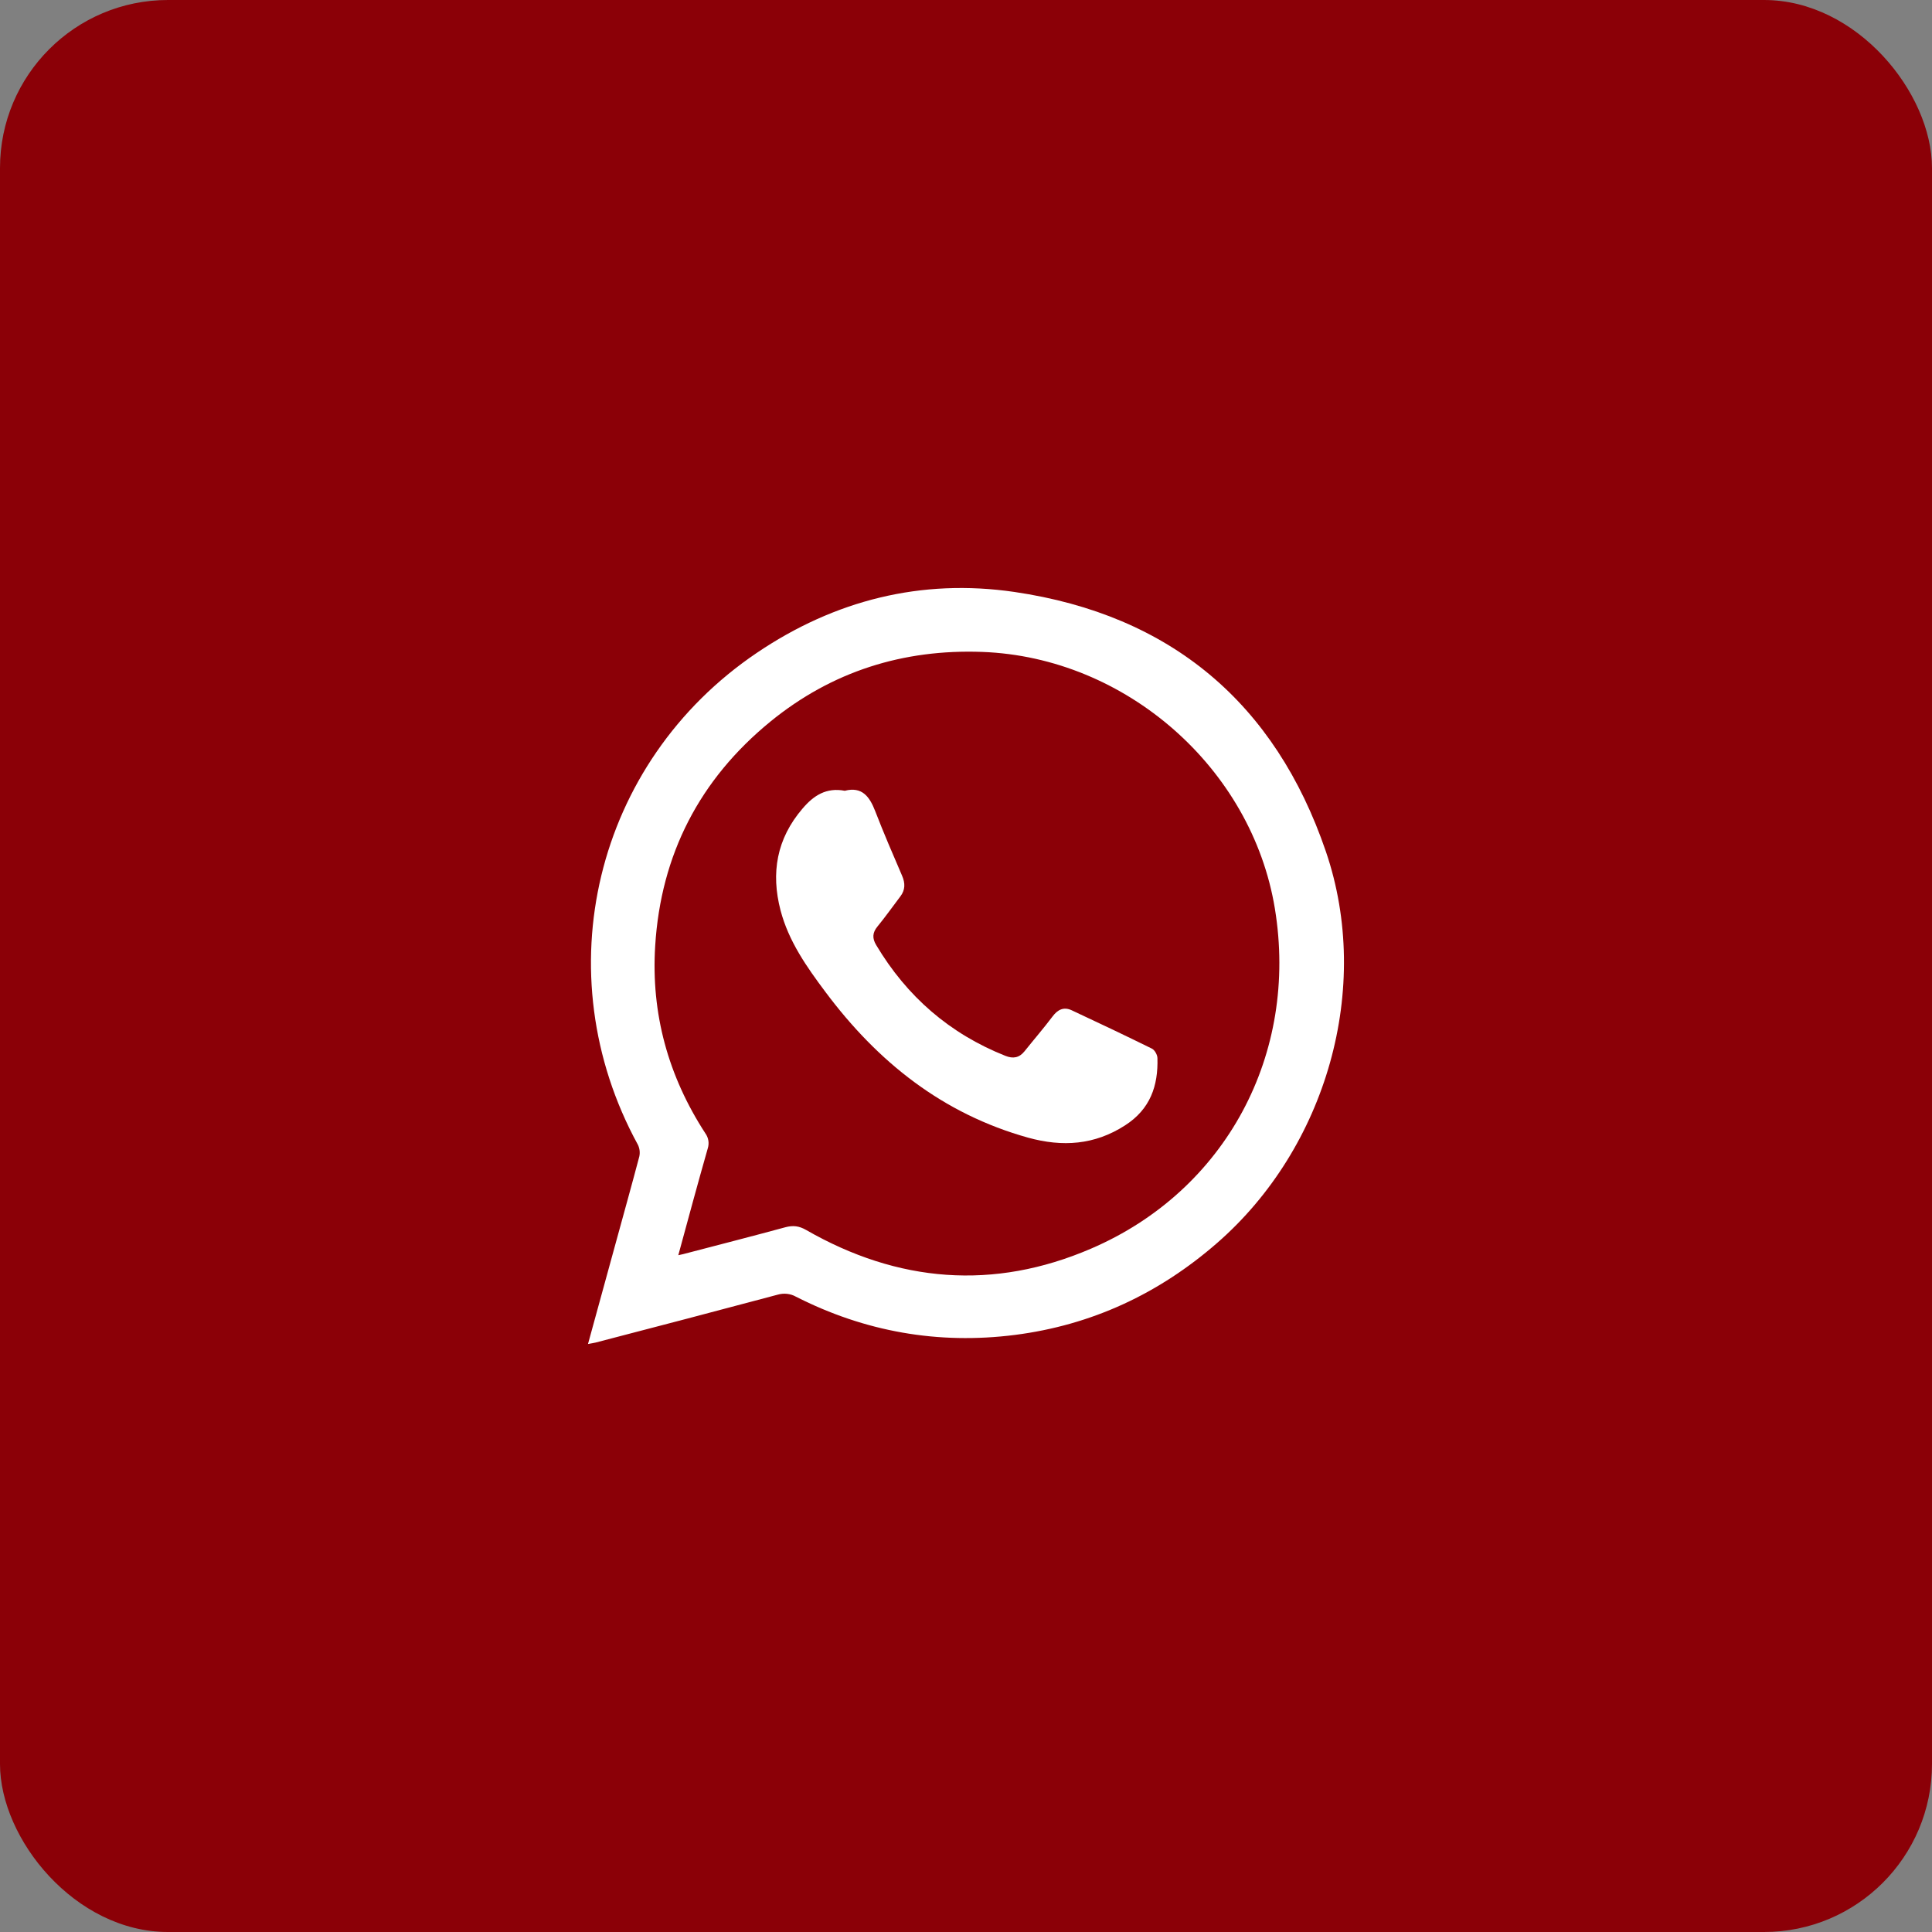 <?xml version="1.0" encoding="UTF-8"?> <svg xmlns="http://www.w3.org/2000/svg" width="23" height="23" viewBox="0 0 23 23" fill="none"><rect x="0" y="0" width="23" height="23" fill="#808080" stroke="none"/><rect width="23" height="23" rx="2" fill="#8B0007"></rect><path d="M7 16L7.333 14.787C7.426 14.447 7.521 14.108 7.611 13.767C7.621 13.72 7.615 13.671 7.594 13.628C6.477 11.586 7.078 9.077 9.01 7.772C9.936 7.146 10.967 6.885 12.076 7.047C13.937 7.32 15.181 8.37 15.784 10.136C16.34 11.764 15.79 13.664 14.49 14.797C13.796 15.402 12.996 15.775 12.082 15.892C11.167 16.008 10.296 15.854 9.474 15.436C9.442 15.418 9.407 15.407 9.37 15.403C9.334 15.399 9.297 15.402 9.261 15.412C8.538 15.605 7.814 15.795 7.09 15.983C7.066 15.989 7.041 15.992 7 16ZM8.075 14.943C8.103 14.936 8.118 14.934 8.133 14.93C8.539 14.824 8.945 14.72 9.35 14.61C9.441 14.586 9.512 14.594 9.596 14.642C10.689 15.27 11.829 15.364 12.988 14.865C14.596 14.174 15.461 12.546 15.177 10.816C14.902 9.142 13.402 7.825 11.695 7.761C10.752 7.726 9.904 7.993 9.173 8.589C8.329 9.278 7.867 10.174 7.8 11.259C7.749 12.066 7.955 12.812 8.397 13.492C8.416 13.518 8.428 13.548 8.433 13.579C8.438 13.611 8.435 13.643 8.425 13.674C8.306 14.091 8.193 14.509 8.075 14.943V14.943Z" fill="white"></path><path d="M10.057 9.414C10.262 9.361 10.352 9.483 10.419 9.656C10.519 9.915 10.629 10.17 10.739 10.425C10.778 10.515 10.777 10.594 10.719 10.671C10.628 10.791 10.541 10.914 10.446 11.03C10.385 11.104 10.383 11.171 10.431 11.251C10.796 11.863 11.305 12.306 11.97 12.57C12.061 12.606 12.134 12.593 12.196 12.516C12.307 12.377 12.424 12.242 12.531 12.1C12.593 12.017 12.665 11.984 12.758 12.027C13.078 12.176 13.397 12.328 13.714 12.484C13.747 12.501 13.778 12.557 13.779 12.596C13.789 12.927 13.693 13.205 13.394 13.397C13.03 13.632 12.648 13.656 12.241 13.544C11.221 13.26 10.447 12.64 9.826 11.808C9.602 11.509 9.388 11.204 9.292 10.837C9.176 10.392 9.246 9.985 9.553 9.627C9.686 9.47 9.837 9.372 10.057 9.414Z" fill="white"></path></svg> 